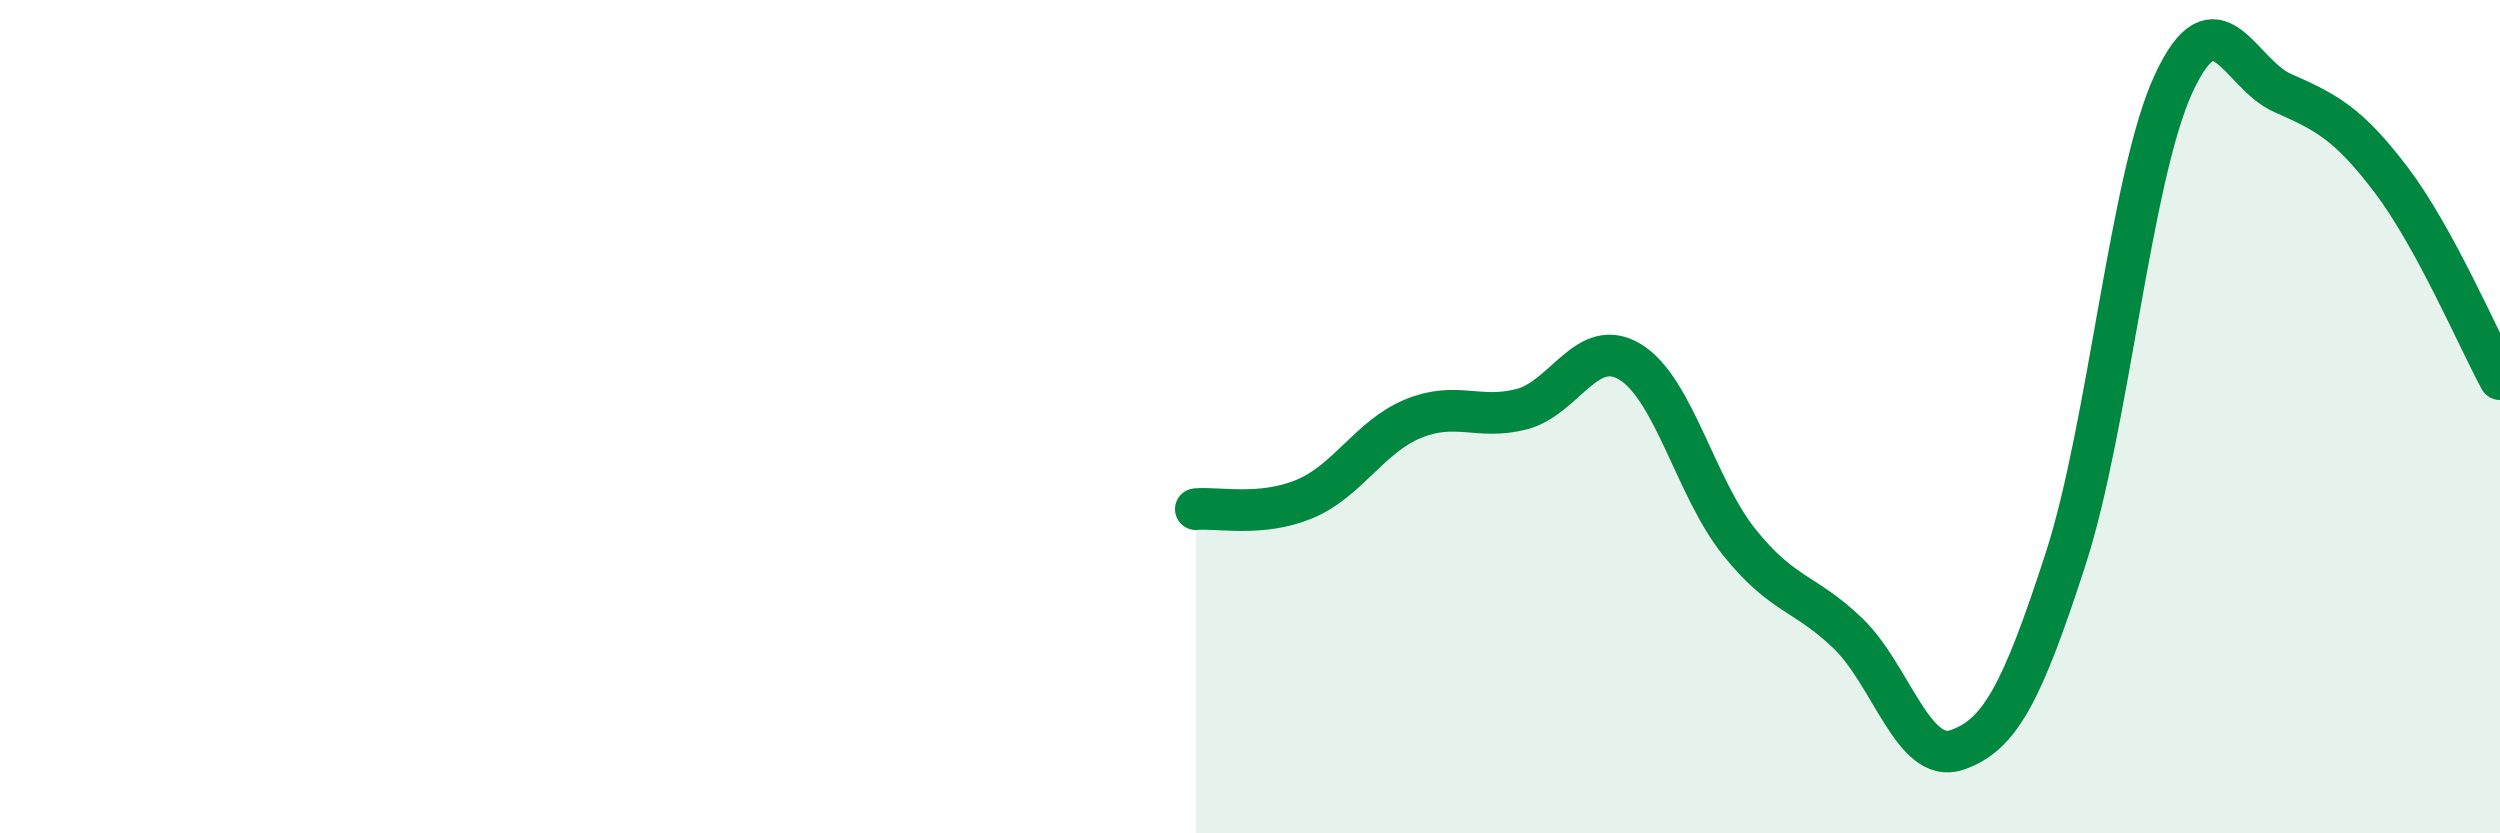 
    <svg width="60" height="20" viewBox="0 0 60 20" xmlns="http://www.w3.org/2000/svg">
      <path
        d="M 28.7,12.22 C 29.22,12.17 30.26,12.41 31.3,11.98 C 32.34,11.55 32.87,10.48 33.91,10.05 C 34.95,9.62 35.48,10.09 36.52,9.82 C 37.56,9.55 38.09,8.05 39.13,8.69 C 40.17,9.33 40.7,11.71 41.74,13.01 C 42.78,14.31 43.31,14.2 44.35,15.2 C 45.39,16.2 45.92,18.35 46.96,18 C 48,17.65 48.53,16.63 49.57,13.43 C 50.61,10.23 51.13,4.24 52.17,2 C 53.21,-0.24 53.74,1.77 54.78,2.23 C 55.82,2.69 56.35,2.95 57.39,4.32 C 58.43,5.69 59.48,8.14 60,9.1L60 20L28.7 20Z"
        fill="#008740"
        opacity="0.1"
        stroke-linecap="round"
        stroke-linejoin="round"
      />
      <path
        d="M 28.7,12.22 C 29.22,12.17 30.26,12.41 31.3,11.98 C 32.34,11.55 32.87,10.48 33.91,10.05 C 34.95,9.62 35.48,10.09 36.52,9.82 C 37.56,9.55 38.09,8.05 39.13,8.69 C 40.17,9.33 40.7,11.71 41.74,13.01 C 42.78,14.31 43.31,14.2 44.35,15.2 C 45.39,16.2 45.92,18.35 46.96,18 C 48,17.65 48.53,16.63 49.57,13.43 C 50.61,10.23 51.13,4.24 52.17,2 C 53.21,-0.24 53.74,1.77 54.78,2.23 C 55.82,2.69 56.35,2.95 57.39,4.32 C 58.43,5.69 59.48,8.14 60,9.1"
        stroke="#008740"
        stroke-width="1"
        fill="none"
        stroke-linecap="round"
        stroke-linejoin="round"
      />
    </svg>
  